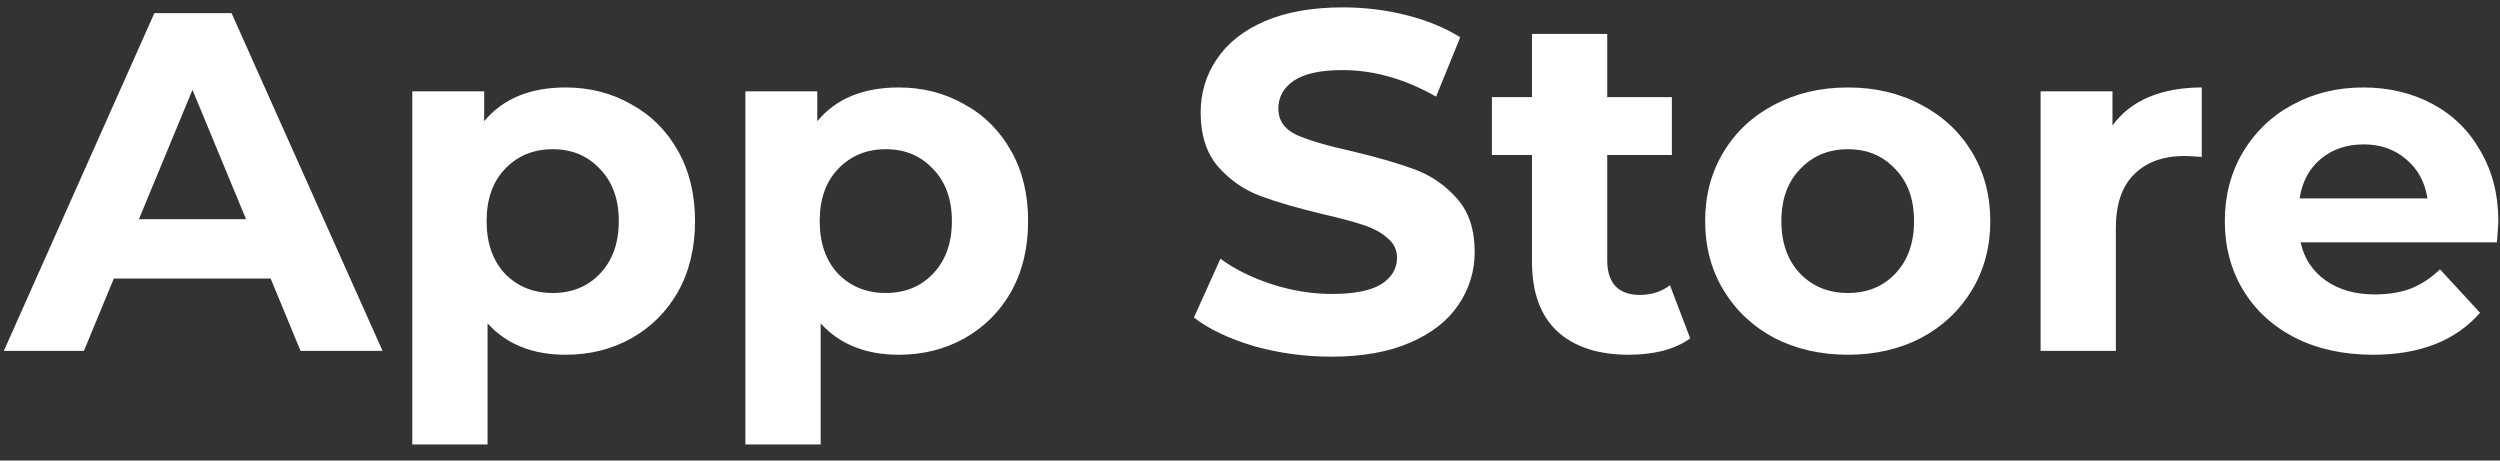 <svg width="114" height="21" viewBox="0 0 114 21" fill="none" xmlns="http://www.w3.org/2000/svg">
<rect x="0" y="0" width="114" height="21" fill="#333333" stroke="none"/>
<path d="M12.341 12.7H5.191L3.827 16H0.175L7.039 0.6H10.559L17.445 16H13.705L12.341 12.7ZM11.219 9.994L8.777 4.098L6.335 9.994H11.219ZM25.797 3.988C26.897 3.988 27.894 4.245 28.789 4.758C29.698 5.257 30.41 5.968 30.923 6.892C31.436 7.801 31.693 8.865 31.693 10.082C31.693 11.299 31.436 12.37 30.923 13.294C30.41 14.203 29.698 14.915 28.789 15.428C27.894 15.927 26.897 16.176 25.797 16.176C24.286 16.176 23.098 15.699 22.233 14.746V20.268H18.801V4.164H22.079V5.528C22.93 4.501 24.169 3.988 25.797 3.988ZM25.203 13.36C26.083 13.36 26.802 13.067 27.359 12.48C27.931 11.879 28.217 11.079 28.217 10.082C28.217 9.085 27.931 8.293 27.359 7.706C26.802 7.105 26.083 6.804 25.203 6.804C24.323 6.804 23.597 7.105 23.025 7.706C22.468 8.293 22.189 9.085 22.189 10.082C22.189 11.079 22.468 11.879 23.025 12.48C23.597 13.067 24.323 13.36 25.203 13.36ZM40.986 3.988C42.086 3.988 43.084 4.245 43.978 4.758C44.888 5.257 45.599 5.968 46.112 6.892C46.626 7.801 46.882 8.865 46.882 10.082C46.882 11.299 46.626 12.37 46.112 13.294C45.599 14.203 44.888 14.915 43.978 15.428C43.084 15.927 42.086 16.176 40.986 16.176C39.476 16.176 38.288 15.699 37.422 14.746V20.268H33.99V4.164H37.268V5.528C38.119 4.501 39.358 3.988 40.986 3.988ZM40.392 13.36C41.272 13.36 41.991 13.067 42.548 12.48C43.12 11.879 43.406 11.079 43.406 10.082C43.406 9.085 43.12 8.293 42.548 7.706C41.991 7.105 41.272 6.804 40.392 6.804C39.512 6.804 38.786 7.105 38.214 7.706C37.657 8.293 37.378 9.085 37.378 10.082C37.378 11.079 37.657 11.879 38.214 12.48C38.786 13.067 39.512 13.36 40.392 13.36ZM60.712 16.264C59.495 16.264 58.314 16.103 57.17 15.78C56.041 15.443 55.132 15.01 54.442 14.482L55.652 11.798C56.312 12.282 57.097 12.671 58.006 12.964C58.916 13.257 59.825 13.404 60.734 13.404C61.746 13.404 62.494 13.257 62.978 12.964C63.462 12.656 63.704 12.253 63.704 11.754C63.704 11.387 63.557 11.087 63.264 10.852C62.986 10.603 62.619 10.405 62.164 10.258C61.724 10.111 61.123 9.95 60.36 9.774C59.187 9.495 58.226 9.217 57.478 8.938C56.73 8.659 56.085 8.212 55.542 7.596C55.014 6.98 54.75 6.159 54.75 5.132C54.75 4.237 54.992 3.431 55.476 2.712C55.96 1.979 56.686 1.399 57.654 0.974C58.637 0.549 59.832 0.336 61.24 0.336C62.223 0.336 63.184 0.453 64.122 0.688C65.061 0.923 65.882 1.26 66.586 1.7L65.486 4.406C64.064 3.599 62.641 3.196 61.218 3.196C60.221 3.196 59.48 3.357 58.996 3.68C58.527 4.003 58.292 4.428 58.292 4.956C58.292 5.484 58.563 5.88 59.106 6.144C59.663 6.393 60.507 6.643 61.636 6.892C62.809 7.171 63.77 7.449 64.518 7.728C65.266 8.007 65.904 8.447 66.432 9.048C66.975 9.649 67.246 10.463 67.246 11.49C67.246 12.37 66.997 13.177 66.498 13.91C66.014 14.629 65.281 15.201 64.298 15.626C63.316 16.051 62.12 16.264 60.712 16.264ZM77.073 15.428C76.736 15.677 76.318 15.868 75.82 16C75.335 16.117 74.822 16.176 74.279 16.176C72.871 16.176 71.779 15.817 71.001 15.098C70.239 14.379 69.858 13.323 69.858 11.93V7.068H68.031V4.428H69.858V1.546H73.29V4.428H76.237V7.068H73.29V11.886C73.29 12.385 73.414 12.773 73.663 13.052C73.927 13.316 74.294 13.448 74.763 13.448C75.306 13.448 75.768 13.301 76.15 13.008L77.073 15.428ZM84.267 16.176C83.02 16.176 81.898 15.919 80.901 15.406C79.918 14.878 79.148 14.152 78.591 13.228C78.033 12.304 77.755 11.255 77.755 10.082C77.755 8.909 78.033 7.86 78.591 6.936C79.148 6.012 79.918 5.293 80.901 4.78C81.898 4.252 83.02 3.988 84.267 3.988C85.513 3.988 86.628 4.252 87.611 4.78C88.593 5.293 89.363 6.012 89.921 6.936C90.478 7.86 90.757 8.909 90.757 10.082C90.757 11.255 90.478 12.304 89.921 13.228C89.363 14.152 88.593 14.878 87.611 15.406C86.628 15.919 85.513 16.176 84.267 16.176ZM84.267 13.36C85.147 13.36 85.865 13.067 86.423 12.48C86.995 11.879 87.281 11.079 87.281 10.082C87.281 9.085 86.995 8.293 86.423 7.706C85.865 7.105 85.147 6.804 84.267 6.804C83.387 6.804 82.661 7.105 82.089 7.706C81.517 8.293 81.231 9.085 81.231 10.082C81.231 11.079 81.517 11.879 82.089 12.48C82.661 13.067 83.387 13.36 84.267 13.36ZM96.329 5.726C96.74 5.154 97.29 4.721 97.979 4.428C98.683 4.135 99.49 3.988 100.399 3.988V7.156C100.017 7.127 99.761 7.112 99.629 7.112C98.646 7.112 97.876 7.391 97.319 7.948C96.761 8.491 96.483 9.312 96.483 10.412V16H93.051V4.164H96.329V5.726ZM113.926 10.126C113.926 10.17 113.904 10.478 113.86 11.05H104.906C105.067 11.783 105.449 12.363 106.05 12.788C106.651 13.213 107.399 13.426 108.294 13.426C108.91 13.426 109.453 13.338 109.922 13.162C110.406 12.971 110.853 12.678 111.264 12.282L113.09 14.262C111.975 15.538 110.347 16.176 108.206 16.176C106.871 16.176 105.691 15.919 104.664 15.406C103.637 14.878 102.845 14.152 102.288 13.228C101.731 12.304 101.452 11.255 101.452 10.082C101.452 8.923 101.723 7.882 102.266 6.958C102.823 6.019 103.579 5.293 104.532 4.78C105.5 4.252 106.578 3.988 107.766 3.988C108.925 3.988 109.973 4.237 110.912 4.736C111.851 5.235 112.584 5.953 113.112 6.892C113.655 7.816 113.926 8.894 113.926 10.126ZM107.788 6.584C107.011 6.584 106.358 6.804 105.83 7.244C105.302 7.684 104.979 8.285 104.862 9.048H110.692C110.575 8.3 110.252 7.706 109.724 7.266C109.196 6.811 108.551 6.584 107.788 6.584Z" fill="white"/>
</svg>
